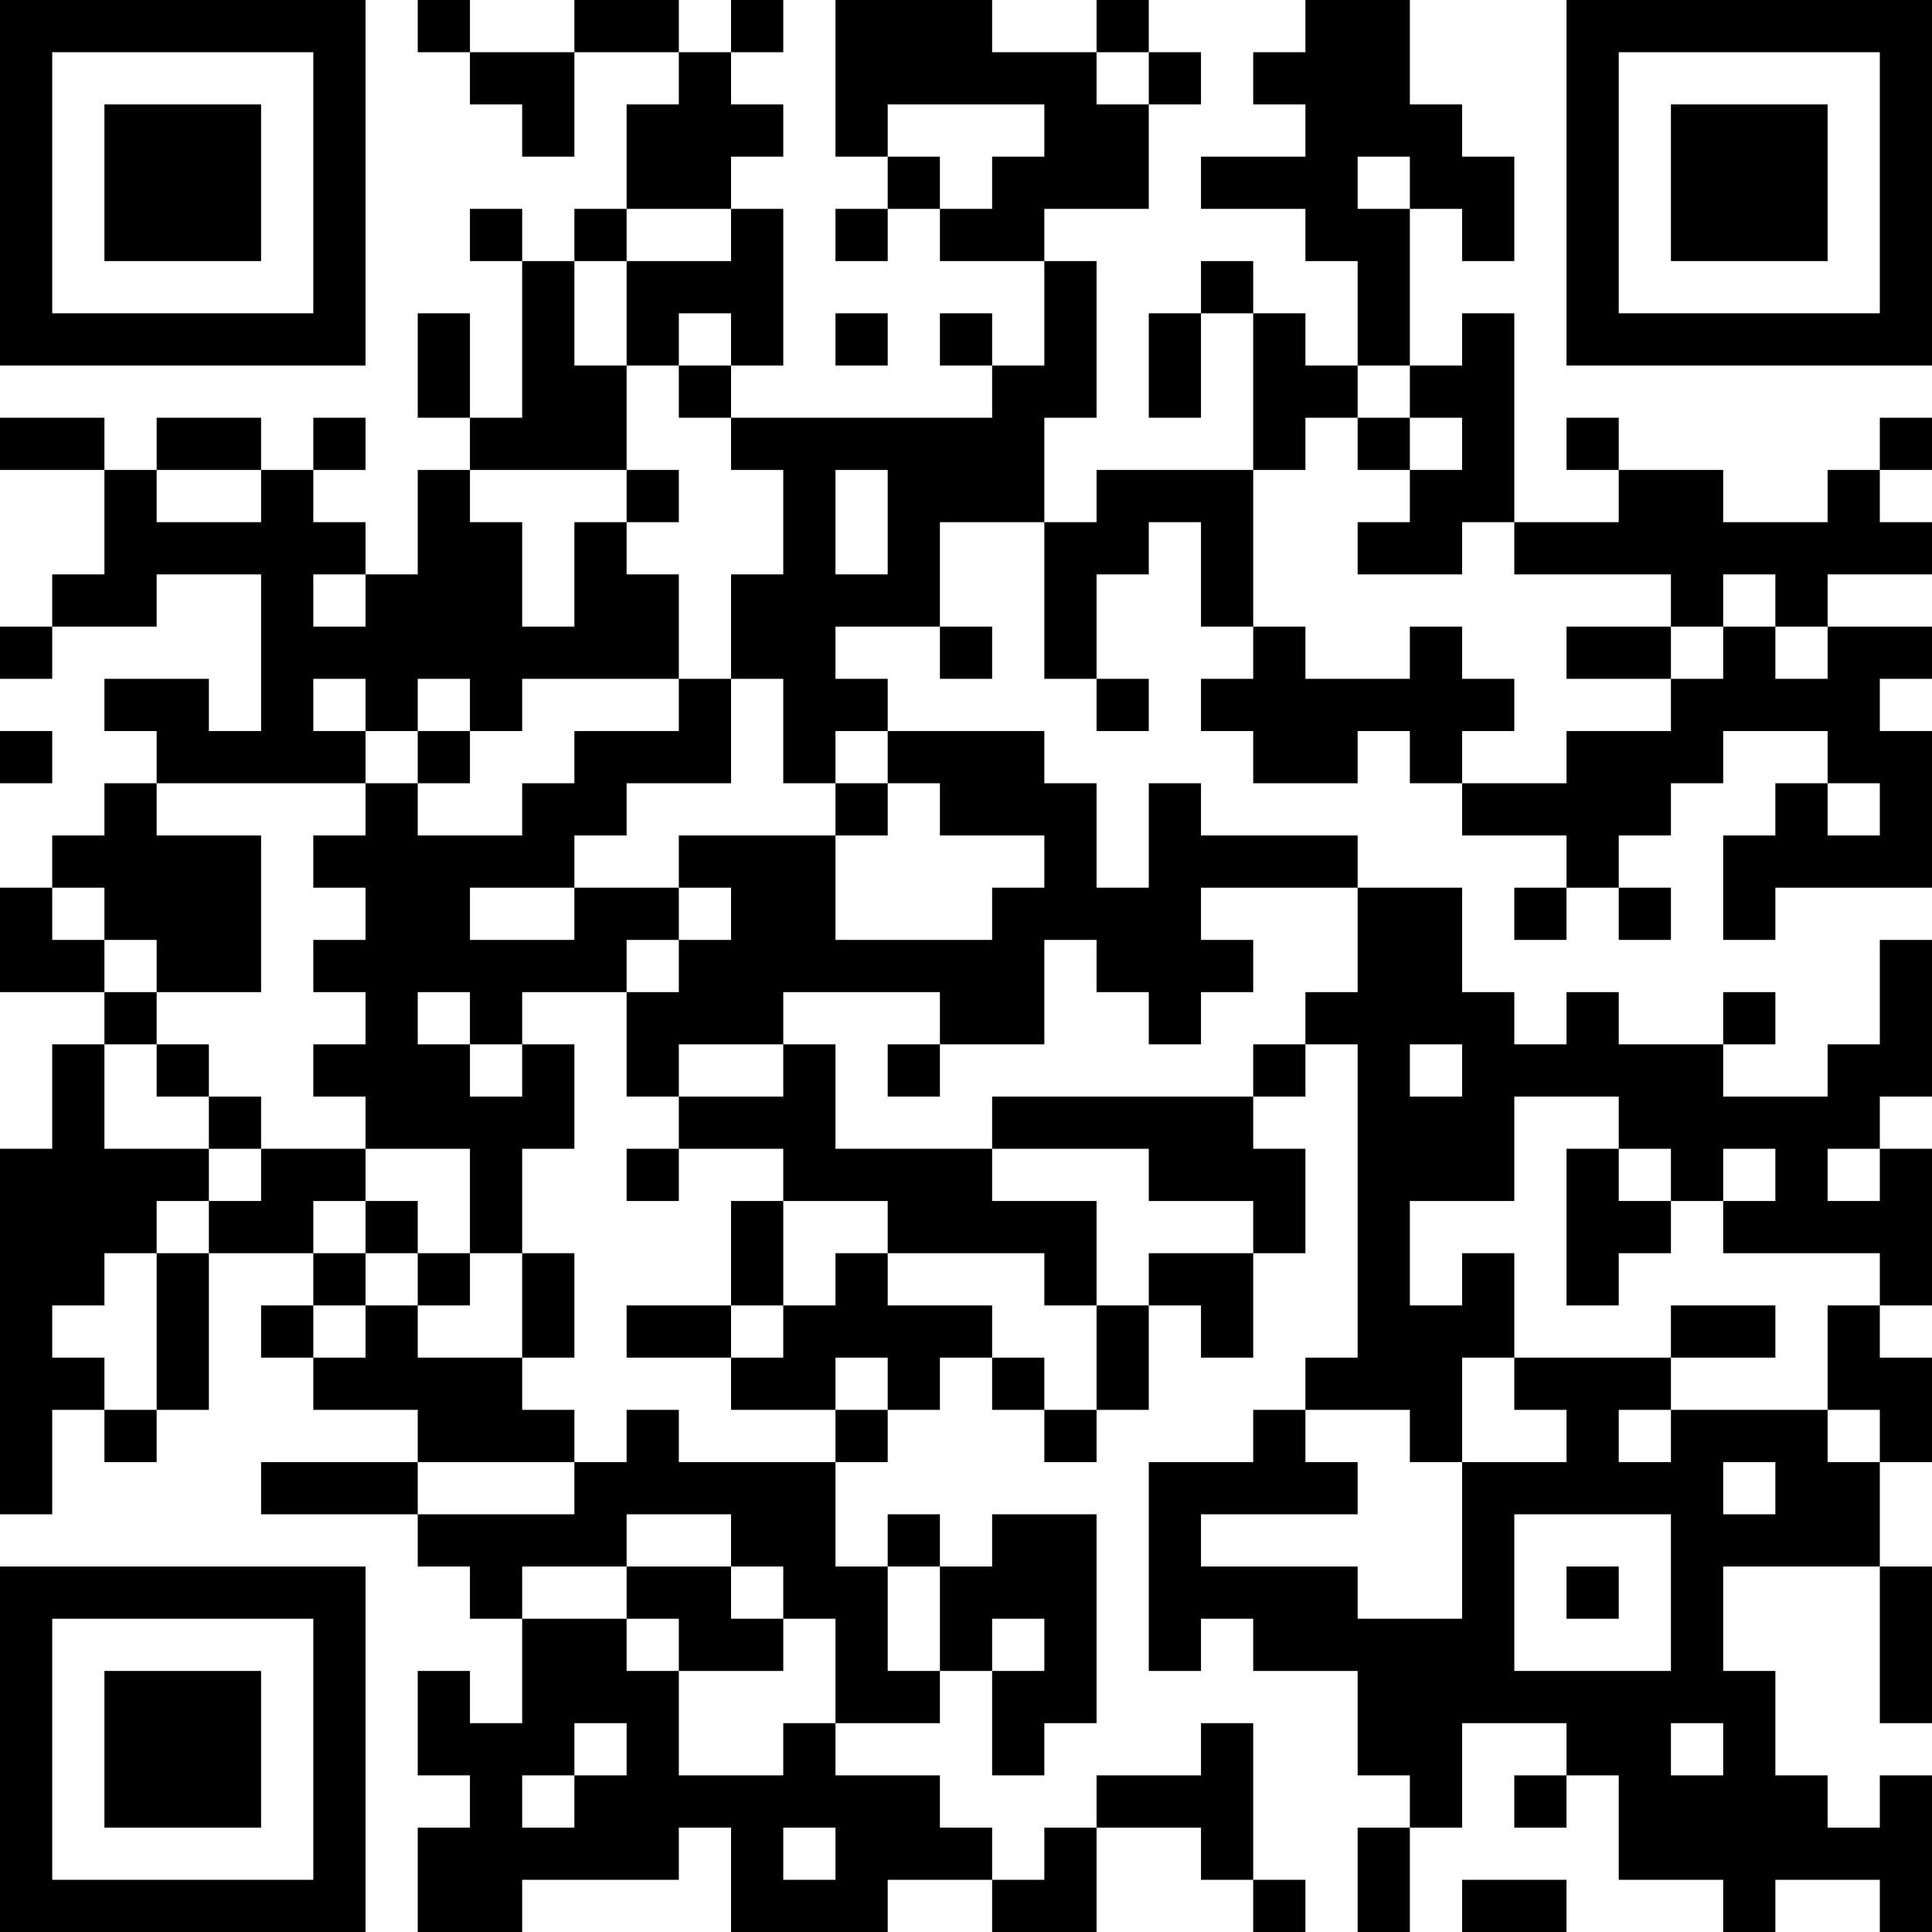 <?xml version="1.0" encoding="UTF-8"?>
<svg xmlns="http://www.w3.org/2000/svg" version="1.1" width="400" height="400" viewBox="0 0 400 400"><rect x="0" y="0" width="400" height="400" fill="#ffffff"/><g transform="scale(10.811)"><g transform="translate(0,0)"><path fill-rule="evenodd" d="M8 0L8 1L9 1L9 2L10 2L10 3L11 3L11 1L13 1L13 2L12 2L12 4L11 4L11 5L10 5L10 4L9 4L9 5L10 5L10 8L9 8L9 6L8 6L8 8L9 8L9 9L8 9L8 11L7 11L7 10L6 10L6 9L7 9L7 8L6 8L6 9L5 9L5 8L3 8L3 9L2 9L2 8L0 8L0 9L2 9L2 11L1 11L1 12L0 12L0 13L1 13L1 12L3 12L3 11L5 11L5 14L4 14L4 13L2 13L2 14L3 14L3 15L2 15L2 16L1 16L1 17L0 17L0 19L2 19L2 20L1 20L1 22L0 22L0 29L1 29L1 27L2 27L2 28L3 28L3 27L4 27L4 24L6 24L6 25L5 25L5 26L6 26L6 27L8 27L8 28L5 28L5 29L8 29L8 30L9 30L9 31L10 31L10 33L9 33L9 32L8 32L8 34L9 34L9 35L8 35L8 37L10 37L10 36L13 36L13 35L14 35L14 37L17 37L17 36L19 36L19 37L21 37L21 35L23 35L23 36L24 36L24 37L25 37L25 36L24 36L24 33L23 33L23 34L21 34L21 35L20 35L20 36L19 36L19 35L18 35L18 34L16 34L16 33L18 33L18 32L19 32L19 34L20 34L20 33L21 33L21 29L19 29L19 30L18 30L18 29L17 29L17 30L16 30L16 28L17 28L17 27L18 27L18 26L19 26L19 27L20 27L20 28L21 28L21 27L22 27L22 25L23 25L23 26L24 26L24 24L25 24L25 22L24 22L24 21L25 21L25 20L26 20L26 26L25 26L25 27L24 27L24 28L22 28L22 32L23 32L23 31L24 31L24 32L26 32L26 34L27 34L27 35L26 35L26 37L27 37L27 35L28 35L28 33L30 33L30 34L29 34L29 35L30 35L30 34L31 34L31 36L33 36L33 37L34 37L34 36L36 36L36 37L37 37L37 34L36 34L36 35L35 35L35 34L34 34L34 32L33 32L33 30L36 30L36 33L37 33L37 30L36 30L36 28L37 28L37 26L36 26L36 25L37 25L37 22L36 22L36 21L37 21L37 18L36 18L36 20L35 20L35 21L33 21L33 20L34 20L34 19L33 19L33 20L31 20L31 19L30 19L30 20L29 20L29 19L28 19L28 17L26 17L26 16L23 16L23 15L22 15L22 17L21 17L21 15L20 15L20 14L17 14L17 13L16 13L16 12L18 12L18 13L19 13L19 12L18 12L18 10L20 10L20 13L21 13L21 14L22 14L22 13L21 13L21 11L22 11L22 10L23 10L23 12L24 12L24 13L23 13L23 14L24 14L24 15L26 15L26 14L27 14L27 15L28 15L28 16L30 16L30 17L29 17L29 18L30 18L30 17L31 17L31 18L32 18L32 17L31 17L31 16L32 16L32 15L33 15L33 14L35 14L35 15L34 15L34 16L33 16L33 18L34 18L34 17L37 17L37 14L36 14L36 13L37 13L37 12L35 12L35 11L37 11L37 10L36 10L36 9L37 9L37 8L36 8L36 9L35 9L35 10L33 10L33 9L31 9L31 8L30 8L30 9L31 9L31 10L29 10L29 6L28 6L28 7L27 7L27 4L28 4L28 5L29 5L29 3L28 3L28 2L27 2L27 0L25 0L25 1L24 1L24 2L25 2L25 3L23 3L23 4L25 4L25 5L26 5L26 7L25 7L25 6L24 6L24 5L23 5L23 6L22 6L22 8L23 8L23 6L24 6L24 9L21 9L21 10L20 10L20 8L21 8L21 5L20 5L20 4L22 4L22 2L23 2L23 1L22 1L22 0L21 0L21 1L19 1L19 0L16 0L16 3L17 3L17 4L16 4L16 5L17 5L17 4L18 4L18 5L20 5L20 7L19 7L19 6L18 6L18 7L19 7L19 8L14 8L14 7L15 7L15 4L14 4L14 3L15 3L15 2L14 2L14 1L15 1L15 0L14 0L14 1L13 1L13 0L11 0L11 1L9 1L9 0ZM21 1L21 2L22 2L22 1ZM17 2L17 3L18 3L18 4L19 4L19 3L20 3L20 2ZM26 3L26 4L27 4L27 3ZM12 4L12 5L11 5L11 7L12 7L12 9L9 9L9 10L10 10L10 12L11 12L11 10L12 10L12 11L13 11L13 13L10 13L10 14L9 14L9 13L8 13L8 14L7 14L7 13L6 13L6 14L7 14L7 15L3 15L3 16L5 16L5 19L3 19L3 18L2 18L2 17L1 17L1 18L2 18L2 19L3 19L3 20L2 20L2 22L4 22L4 23L3 23L3 24L2 24L2 25L1 25L1 26L2 26L2 27L3 27L3 24L4 24L4 23L5 23L5 22L7 22L7 23L6 23L6 24L7 24L7 25L6 25L6 26L7 26L7 25L8 25L8 26L10 26L10 27L11 27L11 28L8 28L8 29L11 29L11 28L12 28L12 27L13 27L13 28L16 28L16 27L17 27L17 26L16 26L16 27L14 27L14 26L15 26L15 25L16 25L16 24L17 24L17 25L19 25L19 26L20 26L20 27L21 27L21 25L22 25L22 24L24 24L24 23L22 23L22 22L19 22L19 21L24 21L24 20L25 20L25 19L26 19L26 17L23 17L23 18L24 18L24 19L23 19L23 20L22 20L22 19L21 19L21 18L20 18L20 20L18 20L18 19L15 19L15 20L13 20L13 21L12 21L12 19L13 19L13 18L14 18L14 17L13 17L13 16L16 16L16 18L19 18L19 17L20 17L20 16L18 16L18 15L17 15L17 14L16 14L16 15L15 15L15 13L14 13L14 11L15 11L15 9L14 9L14 8L13 8L13 7L14 7L14 6L13 6L13 7L12 7L12 5L14 5L14 4ZM16 6L16 7L17 7L17 6ZM26 7L26 8L25 8L25 9L24 9L24 12L25 12L25 13L27 13L27 12L28 12L28 13L29 13L29 14L28 14L28 15L30 15L30 14L32 14L32 13L33 13L33 12L34 12L34 13L35 13L35 12L34 12L34 11L33 11L33 12L32 12L32 11L29 11L29 10L28 10L28 11L26 11L26 10L27 10L27 9L28 9L28 8L27 8L27 7ZM26 8L26 9L27 9L27 8ZM3 9L3 10L5 10L5 9ZM12 9L12 10L13 10L13 9ZM16 9L16 11L17 11L17 9ZM6 11L6 12L7 12L7 11ZM30 12L30 13L32 13L32 12ZM13 13L13 14L11 14L11 15L10 15L10 16L8 16L8 15L9 15L9 14L8 14L8 15L7 15L7 16L6 16L6 17L7 17L7 18L6 18L6 19L7 19L7 20L6 20L6 21L7 21L7 22L9 22L9 24L8 24L8 23L7 23L7 24L8 24L8 25L9 25L9 24L10 24L10 26L11 26L11 24L10 24L10 22L11 22L11 20L10 20L10 19L12 19L12 18L13 18L13 17L11 17L11 16L12 16L12 15L14 15L14 13ZM0 14L0 15L1 15L1 14ZM16 15L16 16L17 16L17 15ZM35 15L35 16L36 16L36 15ZM9 17L9 18L11 18L11 17ZM8 19L8 20L9 20L9 21L10 21L10 20L9 20L9 19ZM3 20L3 21L4 21L4 22L5 22L5 21L4 21L4 20ZM15 20L15 21L13 21L13 22L12 22L12 23L13 23L13 22L15 22L15 23L14 23L14 25L12 25L12 26L14 26L14 25L15 25L15 23L17 23L17 24L20 24L20 25L21 25L21 23L19 23L19 22L16 22L16 20ZM17 20L17 21L18 21L18 20ZM27 20L27 21L28 21L28 20ZM29 21L29 23L27 23L27 25L28 25L28 24L29 24L29 26L28 26L28 28L27 28L27 27L25 27L25 28L26 28L26 29L23 29L23 30L26 30L26 31L28 31L28 28L30 28L30 27L29 27L29 26L32 26L32 27L31 27L31 28L32 28L32 27L35 27L35 28L36 28L36 27L35 27L35 25L36 25L36 24L33 24L33 23L34 23L34 22L33 22L33 23L32 23L32 22L31 22L31 21ZM30 22L30 25L31 25L31 24L32 24L32 23L31 23L31 22ZM35 22L35 23L36 23L36 22ZM32 25L32 26L34 26L34 25ZM33 28L33 29L34 29L34 28ZM12 29L12 30L10 30L10 31L12 31L12 32L13 32L13 34L15 34L15 33L16 33L16 31L15 31L15 30L14 30L14 29ZM29 29L29 32L32 32L32 29ZM12 30L12 31L13 31L13 32L15 32L15 31L14 31L14 30ZM17 30L17 32L18 32L18 30ZM30 30L30 31L31 31L31 30ZM19 31L19 32L20 32L20 31ZM11 33L11 34L10 34L10 35L11 35L11 34L12 34L12 33ZM32 33L32 34L33 34L33 33ZM15 35L15 36L16 36L16 35ZM28 36L28 37L30 37L30 36ZM0 0L0 7L7 7L7 0ZM1 1L1 6L6 6L6 1ZM2 2L2 5L5 5L5 2ZM30 0L30 7L37 7L37 0ZM31 1L31 6L36 6L36 1ZM32 2L32 5L35 5L35 2ZM0 30L0 37L7 37L7 30ZM1 31L1 36L6 36L6 31ZM2 32L2 35L5 35L5 32Z" fill="#000000"/></g></g></svg>
